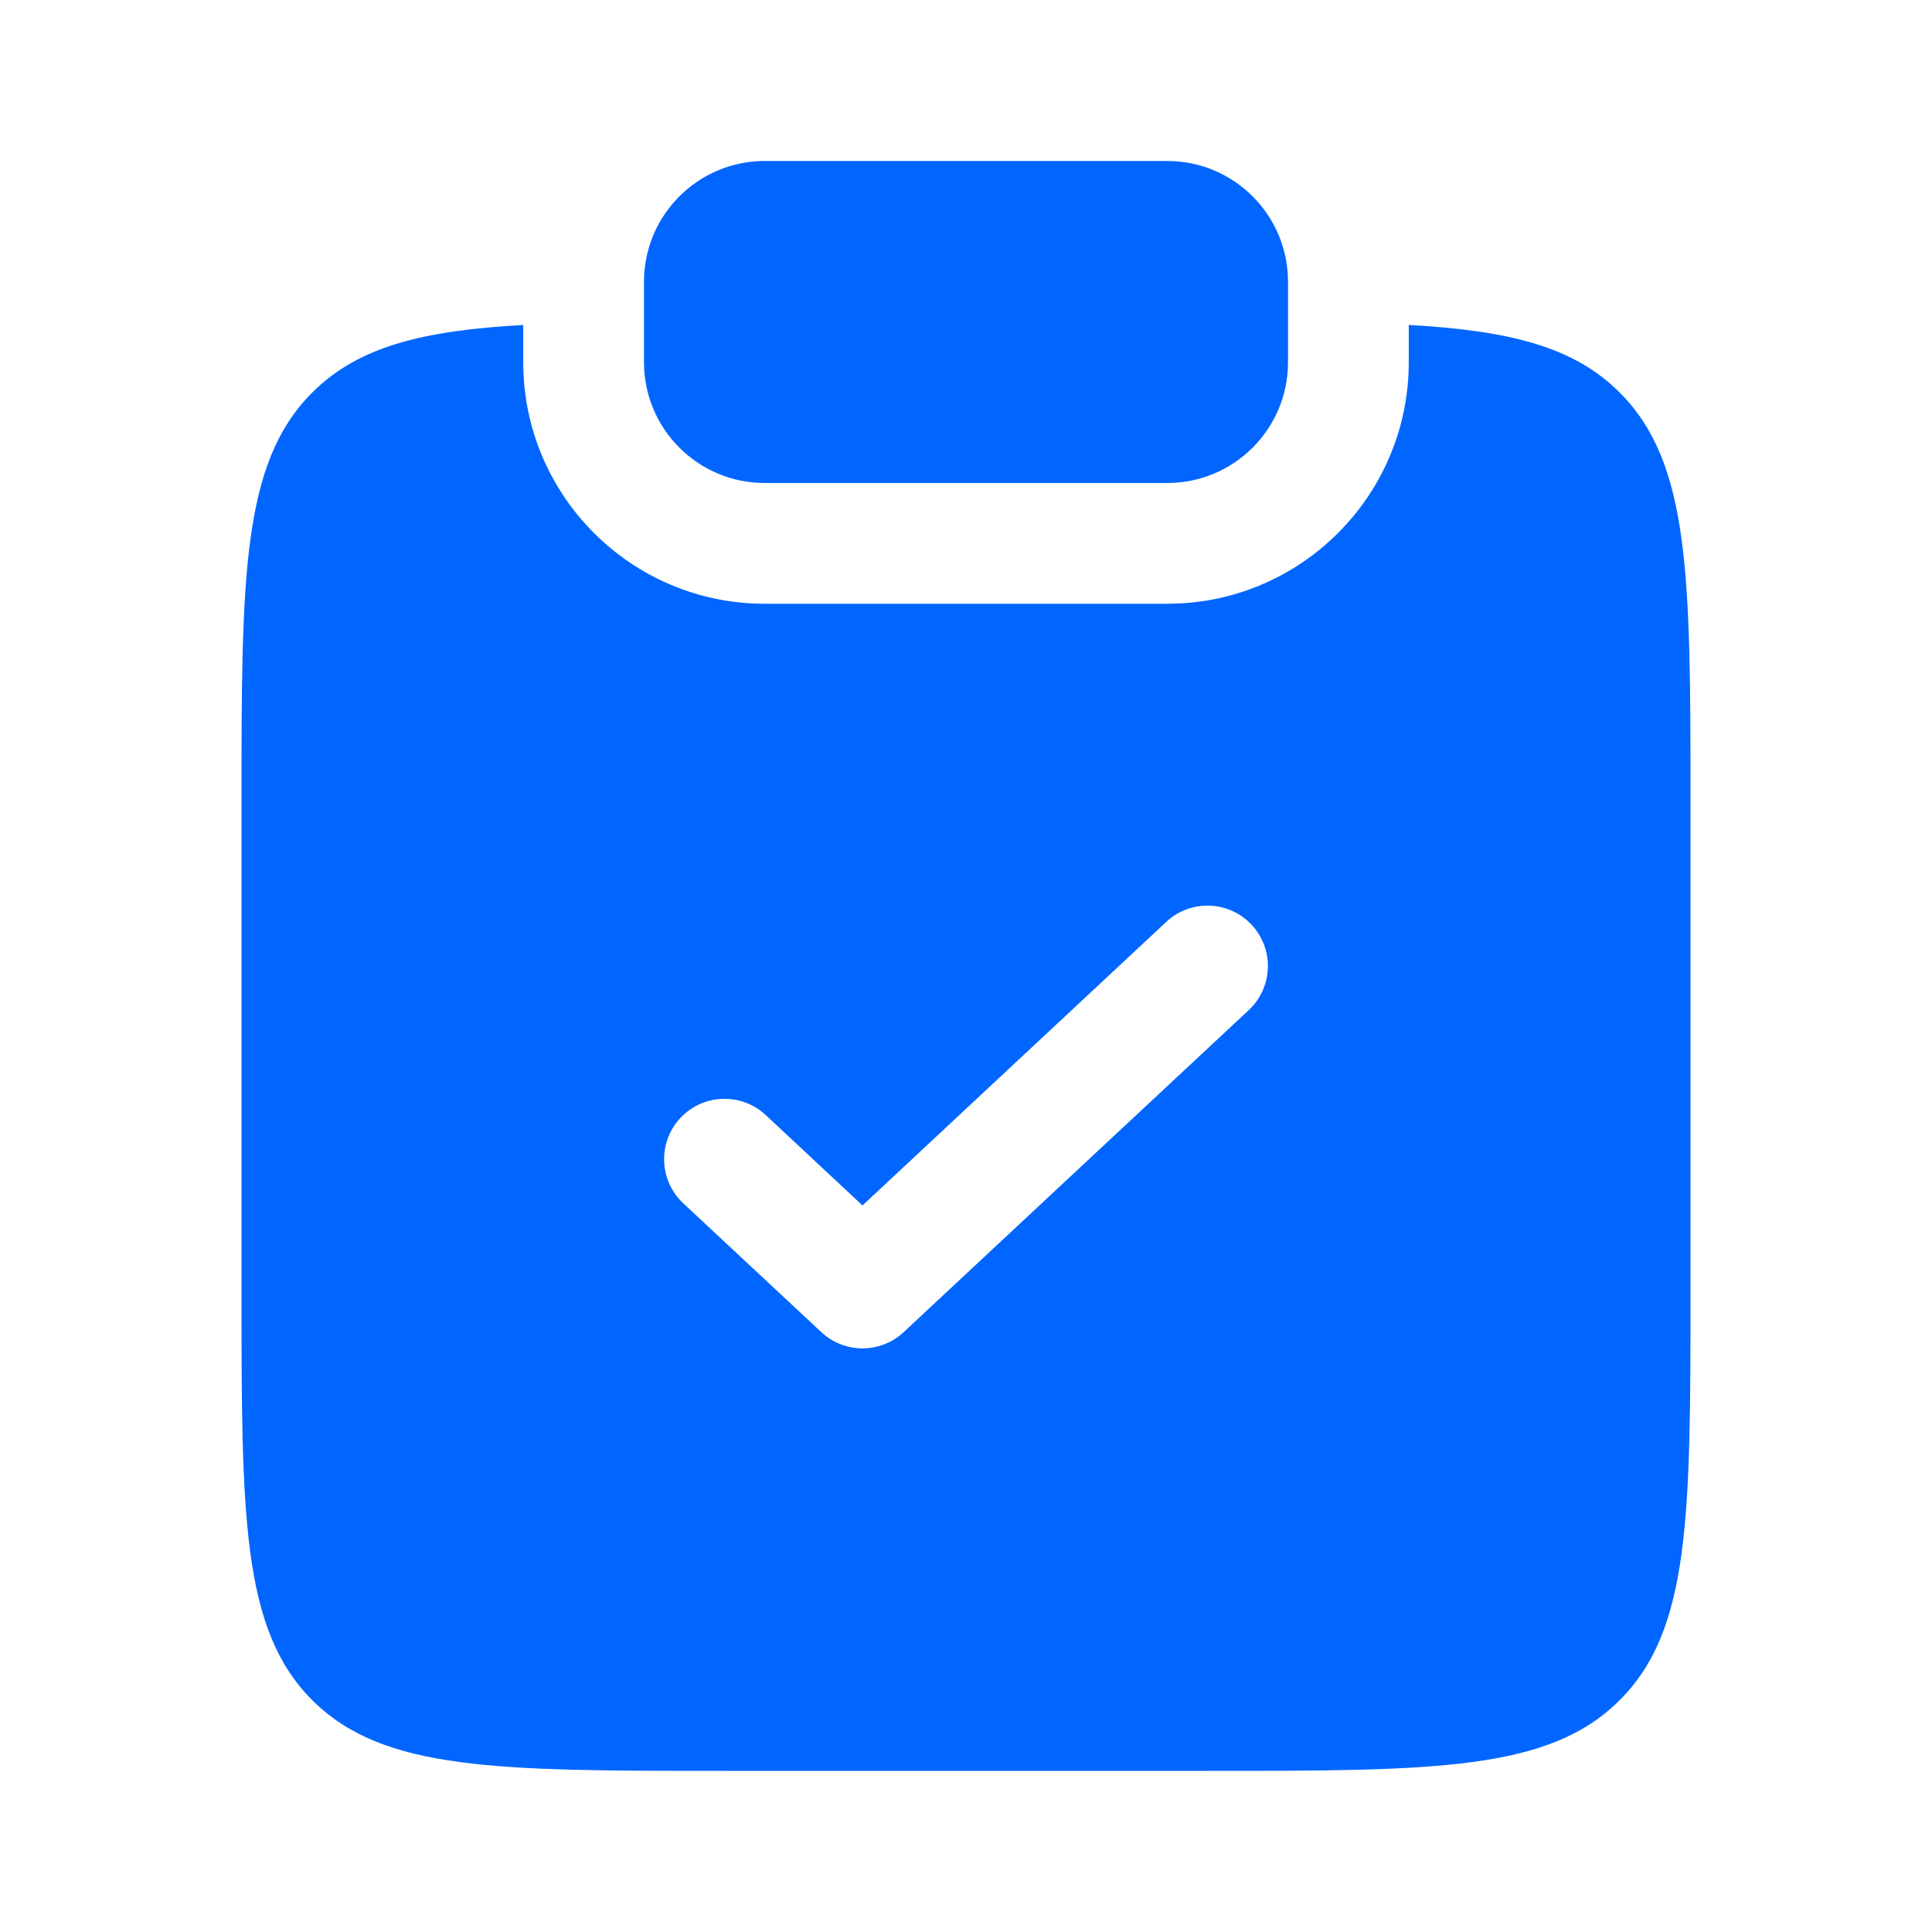 <svg width="40" height="40" viewBox="0 0 40 40" fill="none" xmlns="http://www.w3.org/2000/svg">
<path d="M15.833 3.333C14.453 3.333 13.333 4.453 13.333 5.833V7.5C13.333 8.881 14.453 10 15.833 10H24.167C25.547 10 26.667 8.881 26.667 7.5V5.833C26.667 4.453 25.547 3.333 24.167 3.333H15.833Z" fill="#0066FF"/>
<path fill-rule="evenodd" clip-rule="evenodd" d="M10.833 6.728C8.737 6.845 7.413 7.179 6.464 8.128C5 9.593 5 11.95 5 16.664V26.664C5 31.378 5 33.735 6.464 35.199C7.929 36.664 10.286 36.664 15 36.664H25C29.714 36.664 32.071 36.664 33.535 35.199C35 33.735 35 31.378 35 26.664V16.664C35 11.95 35 9.593 33.535 8.128C32.587 7.179 31.263 6.845 29.167 6.728V7.5C29.167 10.261 26.928 12.5 24.167 12.5H15.833C13.072 12.5 10.833 10.261 10.833 7.5V6.728ZM25.853 20.914C26.358 20.443 26.385 19.652 25.914 19.147C25.443 18.642 24.652 18.615 24.147 19.086L17.857 24.957L15.853 23.086C15.348 22.615 14.557 22.642 14.086 23.147C13.615 23.652 13.642 24.443 14.147 24.914L17.004 27.58C17.485 28.029 18.23 28.029 18.71 27.58L25.853 20.914Z" fill="#0066FF"/>
</svg>
